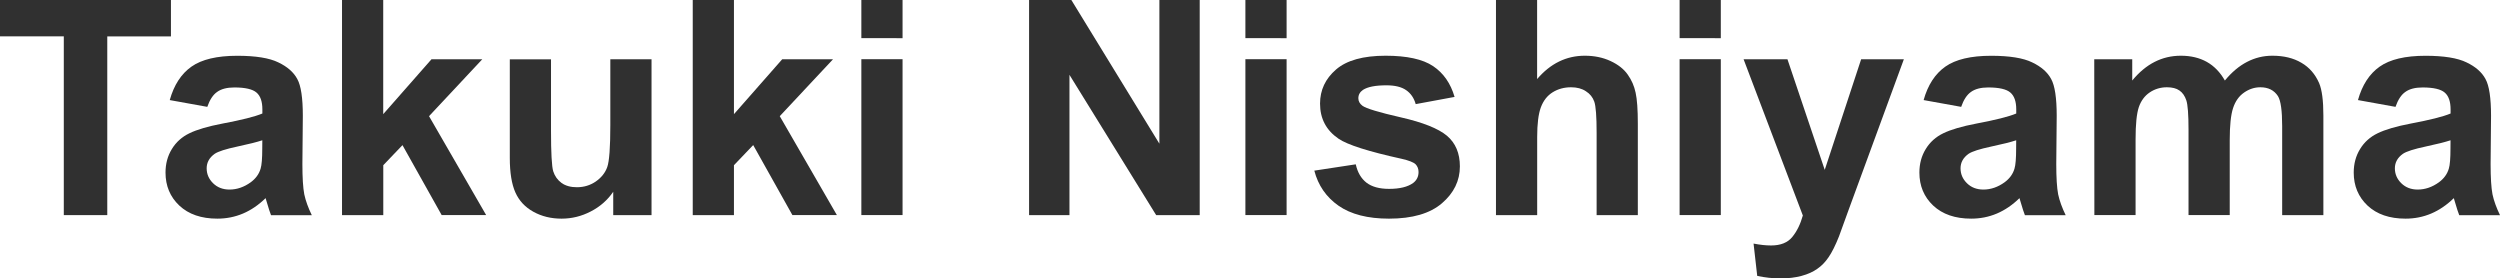 <?xml version="1.0" encoding="UTF-8" standalone="no"?>
<!-- Created with Inkscape (http://www.inkscape.org/) -->

<svg
   width="39.618mm"
   height="4.411mm"
   viewBox="0 0 39.618 4.411"
   version="1.1"
   id="svg5"
   inkscape:version="1.1.2 (b8e25be833, 2022-02-05)"
   sodipodi:docname="tmp1.svg"
   xmlns:inkscape="http://www.inkscape.org/namespaces/inkscape"
   xmlns:sodipodi="http://sodipodi.sourceforge.net/DTD/sodipodi-0.dtd"
   xmlns="http://www.w3.org/2000/svg"
   xmlns:svg="http://www.w3.org/2000/svg">
  <sodipodi:namedview
     id="namedview7"
     pagecolor="#ffffff"
     bordercolor="#666666"
     borderopacity="1.0"
     inkscape:pageshadow="2"
     inkscape:pageopacity="0.0"
     inkscape:pagecheckerboard="0"
     inkscape:document-units="mm"
     showgrid="false"
     inkscape:zoom="1.0368618"
     inkscape:cx="321.16141"
     inkscape:cy="-38.577947"
     inkscape:window-width="1920"
     inkscape:window-height="1009"
     inkscape:window-x="-8"
     inkscape:window-y="-8"
     inkscape:window-maximized="1"
     inkscape:current-layer="layer1"
     inkscape:showpageshadow="0"
     inkscape:deskcolor="#d1d1d1" />
  <defs
     id="defs2" />
  <g
     inkscape:label="Layer 1"
     inkscape:groupmode="layer"
     id="layer1"
     transform="translate(-15.981,-22.935)">
    <g
       aria-label="Takuki Nishiyama
"
       id="text627"
       style="font-size:4.763px;line-height:1.25;font-family:Arial;-inkscape-font-specification:Arial;fill:#303030;stroke-width:0.265">
      <path
         d="M 16.992,26.344 V 23.511 H 15.981 V 22.935 h 2.709 v 0.577 h -1.009 v 2.832 z"
         style="font-weight:bold"
         id="path9" />
      <path
         d="m 19.264,24.628 -0.593,-0.107 q 0.1,-0.358 0.344,-0.53 0.244,-0.172 0.726,-0.172 0.437,0 0.651,0.105 0.214,0.102 0.3,0.263 0.088,0.158 0.088,0.584 l -0.007,0.763 q 0,0.326 0.03,0.481 0.033,0.153 0.119,0.33 h -0.646 q -0.026,-0.065 -0.063,-0.193 -0.016,-0.058 -0.023,-0.077 -0.167,0.163 -0.358,0.244 -0.191,0.081 -0.407,0.081 -0.381,0 -0.602,-0.207 -0.219,-0.207 -0.219,-0.523 0,-0.209 0.1,-0.372 0.1,-0.165 0.279,-0.251 0.181,-0.088 0.521,-0.153 0.458,-0.086 0.635,-0.16 v -0.065 q 0,-0.188 -0.093,-0.267 -0.093,-0.081 -0.351,-0.081 -0.174,0 -0.272,0.07 -0.098,0.067 -0.158,0.24 z m 0.874,0.53 q -0.126,0.042 -0.398,0.1 -0.272,0.058 -0.356,0.114 -0.128,0.091 -0.128,0.23 0,0.137 0.102,0.237 0.102,0.1 0.26,0.1 0.177,0 0.337,-0.116 0.119,-0.088 0.156,-0.216 0.026,-0.084 0.026,-0.319 z"
         style="font-weight:bold"
         id="path11" />
      <path
         d="M 21.401,26.344 V 22.935 h 0.653 v 1.809 l 0.765,-0.87 h 0.805 l -0.844,0.902 0.905,1.567 H 22.98 L 22.359,25.235 22.055,25.553 v 0.791 z"
         style="font-weight:bold"
         id="path13" />
      <path
         d="M 25.699,26.344 V 25.974 q -0.135,0.198 -0.356,0.312 -0.219,0.114 -0.463,0.114 -0.249,0 -0.446,-0.109 -0.198,-0.109 -0.286,-0.307 -0.088,-0.198 -0.088,-0.546 v -1.563 h 0.653 v 1.135 q 0,0.521 0.035,0.639 0.037,0.116 0.133,0.186 0.095,0.067 0.242,0.067 0.167,0 0.3,-0.091 0.133,-0.093 0.181,-0.228 0.049,-0.137 0.049,-0.667 v -1.042 h 0.653 v 2.47 z"
         style="font-weight:bold"
         id="path15" />
      <path
         d="M 26.959,26.344 V 22.935 h 0.653 v 1.809 l 0.765,-0.87 h 0.805 l -0.844,0.902 0.905,1.567 h -0.705 l -0.621,-1.109 -0.305,0.319 v 0.791 z"
         style="font-weight:bold"
         id="path17" />
      <path
         d="M 29.631,23.539 V 22.935 h 0.653 v 0.605 z m 0,2.804 v -2.47 h 0.653 v 2.47 z"
         style="font-weight:bold"
         id="path19" />
      <path
         d="M 32.289,26.344 V 22.935 h 0.67 l 1.395,2.277 V 22.935 h 0.639 v 3.409 H 34.303 l -1.374,-2.223 v 2.223 z"
         style="font-weight:bold"
         id="path21" />
      <path
         d="M 35.717,23.539 V 22.935 h 0.653 v 0.605 z m 0,2.804 v -2.47 h 0.653 v 2.47 z"
         style="font-weight:bold"
         id="path23" />
      <path
         d="m 36.81,25.639 0.656,-0.1 q 0.042,0.191 0.17,0.291 0.128,0.098 0.358,0.098 0.253,0 0.381,-0.093 0.086,-0.065 0.086,-0.174 0,-0.074 -0.047,-0.123 -0.049,-0.047 -0.219,-0.086 -0.791,-0.174 -1.002,-0.319 -0.293,-0.2 -0.293,-0.556 0,-0.321 0.253,-0.54 0.253,-0.219 0.786,-0.219 0.507,0 0.753,0.165 0.246,0.165 0.34,0.488 l -0.616,0.114 q -0.04,-0.144 -0.151,-0.221 -0.109,-0.077 -0.314,-0.077 -0.258,0 -0.37,0.072 -0.074,0.051 -0.074,0.133 0,0.07 0.065,0.119 0.088,0.065 0.609,0.184 0.523,0.119 0.73,0.291 0.205,0.174 0.205,0.486 0,0.34 -0.284,0.584 -0.284,0.244 -0.839,0.244 -0.505,0 -0.8,-0.205 -0.293,-0.205 -0.384,-0.556 z"
         style="font-weight:bold"
         id="path25" />
      <path
         d="m 40.34,22.935 v 1.253 q 0.316,-0.37 0.756,-0.37 0.226,0 0.407,0.084 0.181,0.084 0.272,0.214 0.093,0.13 0.126,0.288 0.035,0.158 0.035,0.491 v 1.449 h -0.653 v -1.305 q 0,-0.388 -0.037,-0.493 -0.037,-0.105 -0.133,-0.165 -0.093,-0.063 -0.235,-0.063 -0.163,0 -0.291,0.079 -0.128,0.079 -0.188,0.24 -0.058,0.158 -0.058,0.47 v 1.237 h -0.653 v -3.409 z"
         style="font-weight:bold"
         id="path27" />
      <path
         d="M 42.598,23.539 V 22.935 h 0.653 v 0.605 z m 0,2.804 v -2.47 h 0.653 v 2.47 z"
         style="font-weight:bold"
         id="path29" />
      <path
         d="m 43.612,23.874 h 0.695 l 0.591,1.753 0.577,-1.753 h 0.677 l -0.872,2.377 -0.156,0.43 q -0.086,0.216 -0.165,0.33 -0.077,0.114 -0.179,0.184 -0.1,0.072 -0.249,0.112 -0.147,0.04 -0.333,0.04 -0.188,0 -0.37,-0.04 L 43.77,26.795 q 0.153,0.03 0.277,0.03 0.228,0 0.337,-0.135 0.109,-0.133 0.167,-0.34 z"
         style="font-weight:bold"
         id="path31" />
      <path
         d="m 47.058,24.628 -0.593,-0.107 q 0.1,-0.358 0.344,-0.53 0.244,-0.172 0.726,-0.172 0.437,0 0.651,0.105 0.214,0.102 0.3,0.263 0.088,0.158 0.088,0.584 l -0.007,0.763 q 0,0.326 0.03,0.481 0.033,0.153 0.119,0.33 h -0.646 q -0.026,-0.065 -0.063,-0.193 -0.016,-0.058 -0.023,-0.077 -0.167,0.163 -0.358,0.244 -0.191,0.081 -0.407,0.081 -0.381,0 -0.602,-0.207 -0.219,-0.207 -0.219,-0.523 0,-0.209 0.1,-0.372 0.1,-0.165 0.279,-0.251 0.181,-0.088 0.521,-0.153 0.458,-0.086 0.635,-0.16 v -0.065 q 0,-0.188 -0.093,-0.267 -0.093,-0.081 -0.351,-0.081 -0.174,0 -0.272,0.07 -0.098,0.067 -0.158,0.24 z m 0.874,0.53 q -0.126,0.042 -0.398,0.1 -0.272,0.058 -0.356,0.114 -0.128,0.091 -0.128,0.23 0,0.137 0.102,0.237 0.102,0.1 0.26,0.1 0.177,0 0.337,-0.116 0.119,-0.088 0.156,-0.216 0.026,-0.084 0.026,-0.319 z"
         style="font-weight:bold"
         id="path33" />
      <path
         d="m 49.169,23.874 h 0.602 v 0.337 q 0.323,-0.393 0.77,-0.393 0.237,0 0.412,0.098 0.174,0.098 0.286,0.295 0.163,-0.198 0.351,-0.295 0.188,-0.098 0.402,-0.098 0.272,0 0.46,0.112 0.188,0.109 0.281,0.323 0.067,0.158 0.067,0.512 v 1.579 h -0.653 v -1.412 q 0,-0.367 -0.067,-0.474 -0.091,-0.14 -0.279,-0.14 -0.137,0 -0.258,0.084 -0.121,0.084 -0.174,0.246 -0.053,0.16 -0.053,0.509 v 1.186 h -0.653 v -1.353 q 0,-0.36 -0.035,-0.465 -0.035,-0.105 -0.109,-0.156 -0.072,-0.051 -0.198,-0.051 -0.151,0 -0.272,0.081 -0.121,0.081 -0.174,0.235 -0.051,0.153 -0.051,0.509 v 1.2 h -0.653 z"
         style="font-weight:bold"
         id="path35" />
      <path
         d="m 53.941,24.628 -0.593,-0.107 q 0.1,-0.358 0.344,-0.53 0.244,-0.172 0.726,-0.172 0.437,0 0.651,0.105 0.214,0.102 0.3,0.263 0.088,0.158 0.088,0.584 l -0.007,0.763 q 0,0.326 0.03,0.481 0.033,0.153 0.119,0.33 H 54.953 q -0.026,-0.065 -0.063,-0.193 -0.016,-0.058 -0.023,-0.077 -0.167,0.163 -0.358,0.244 -0.191,0.081 -0.407,0.081 -0.381,0 -0.602,-0.207 -0.219,-0.207 -0.219,-0.523 0,-0.209 0.1,-0.372 0.1,-0.165 0.279,-0.251 0.181,-0.088 0.521,-0.153 0.458,-0.086 0.635,-0.16 v -0.065 q 0,-0.188 -0.093,-0.267 -0.093,-0.081 -0.351,-0.081 -0.174,0 -0.272,0.07 -0.098,0.067 -0.158,0.24 z m 0.874,0.53 q -0.126,0.042 -0.398,0.1 -0.272,0.058 -0.356,0.114 -0.128,0.091 -0.128,0.23 0,0.137 0.102,0.237 0.102,0.1 0.26,0.1 0.177,0 0.337,-0.116 0.119,-0.088 0.156,-0.216 0.026,-0.084 0.026,-0.319 z"
         style="font-weight:bold"
         id="path37" />
    </g>
  </g>
</svg>
